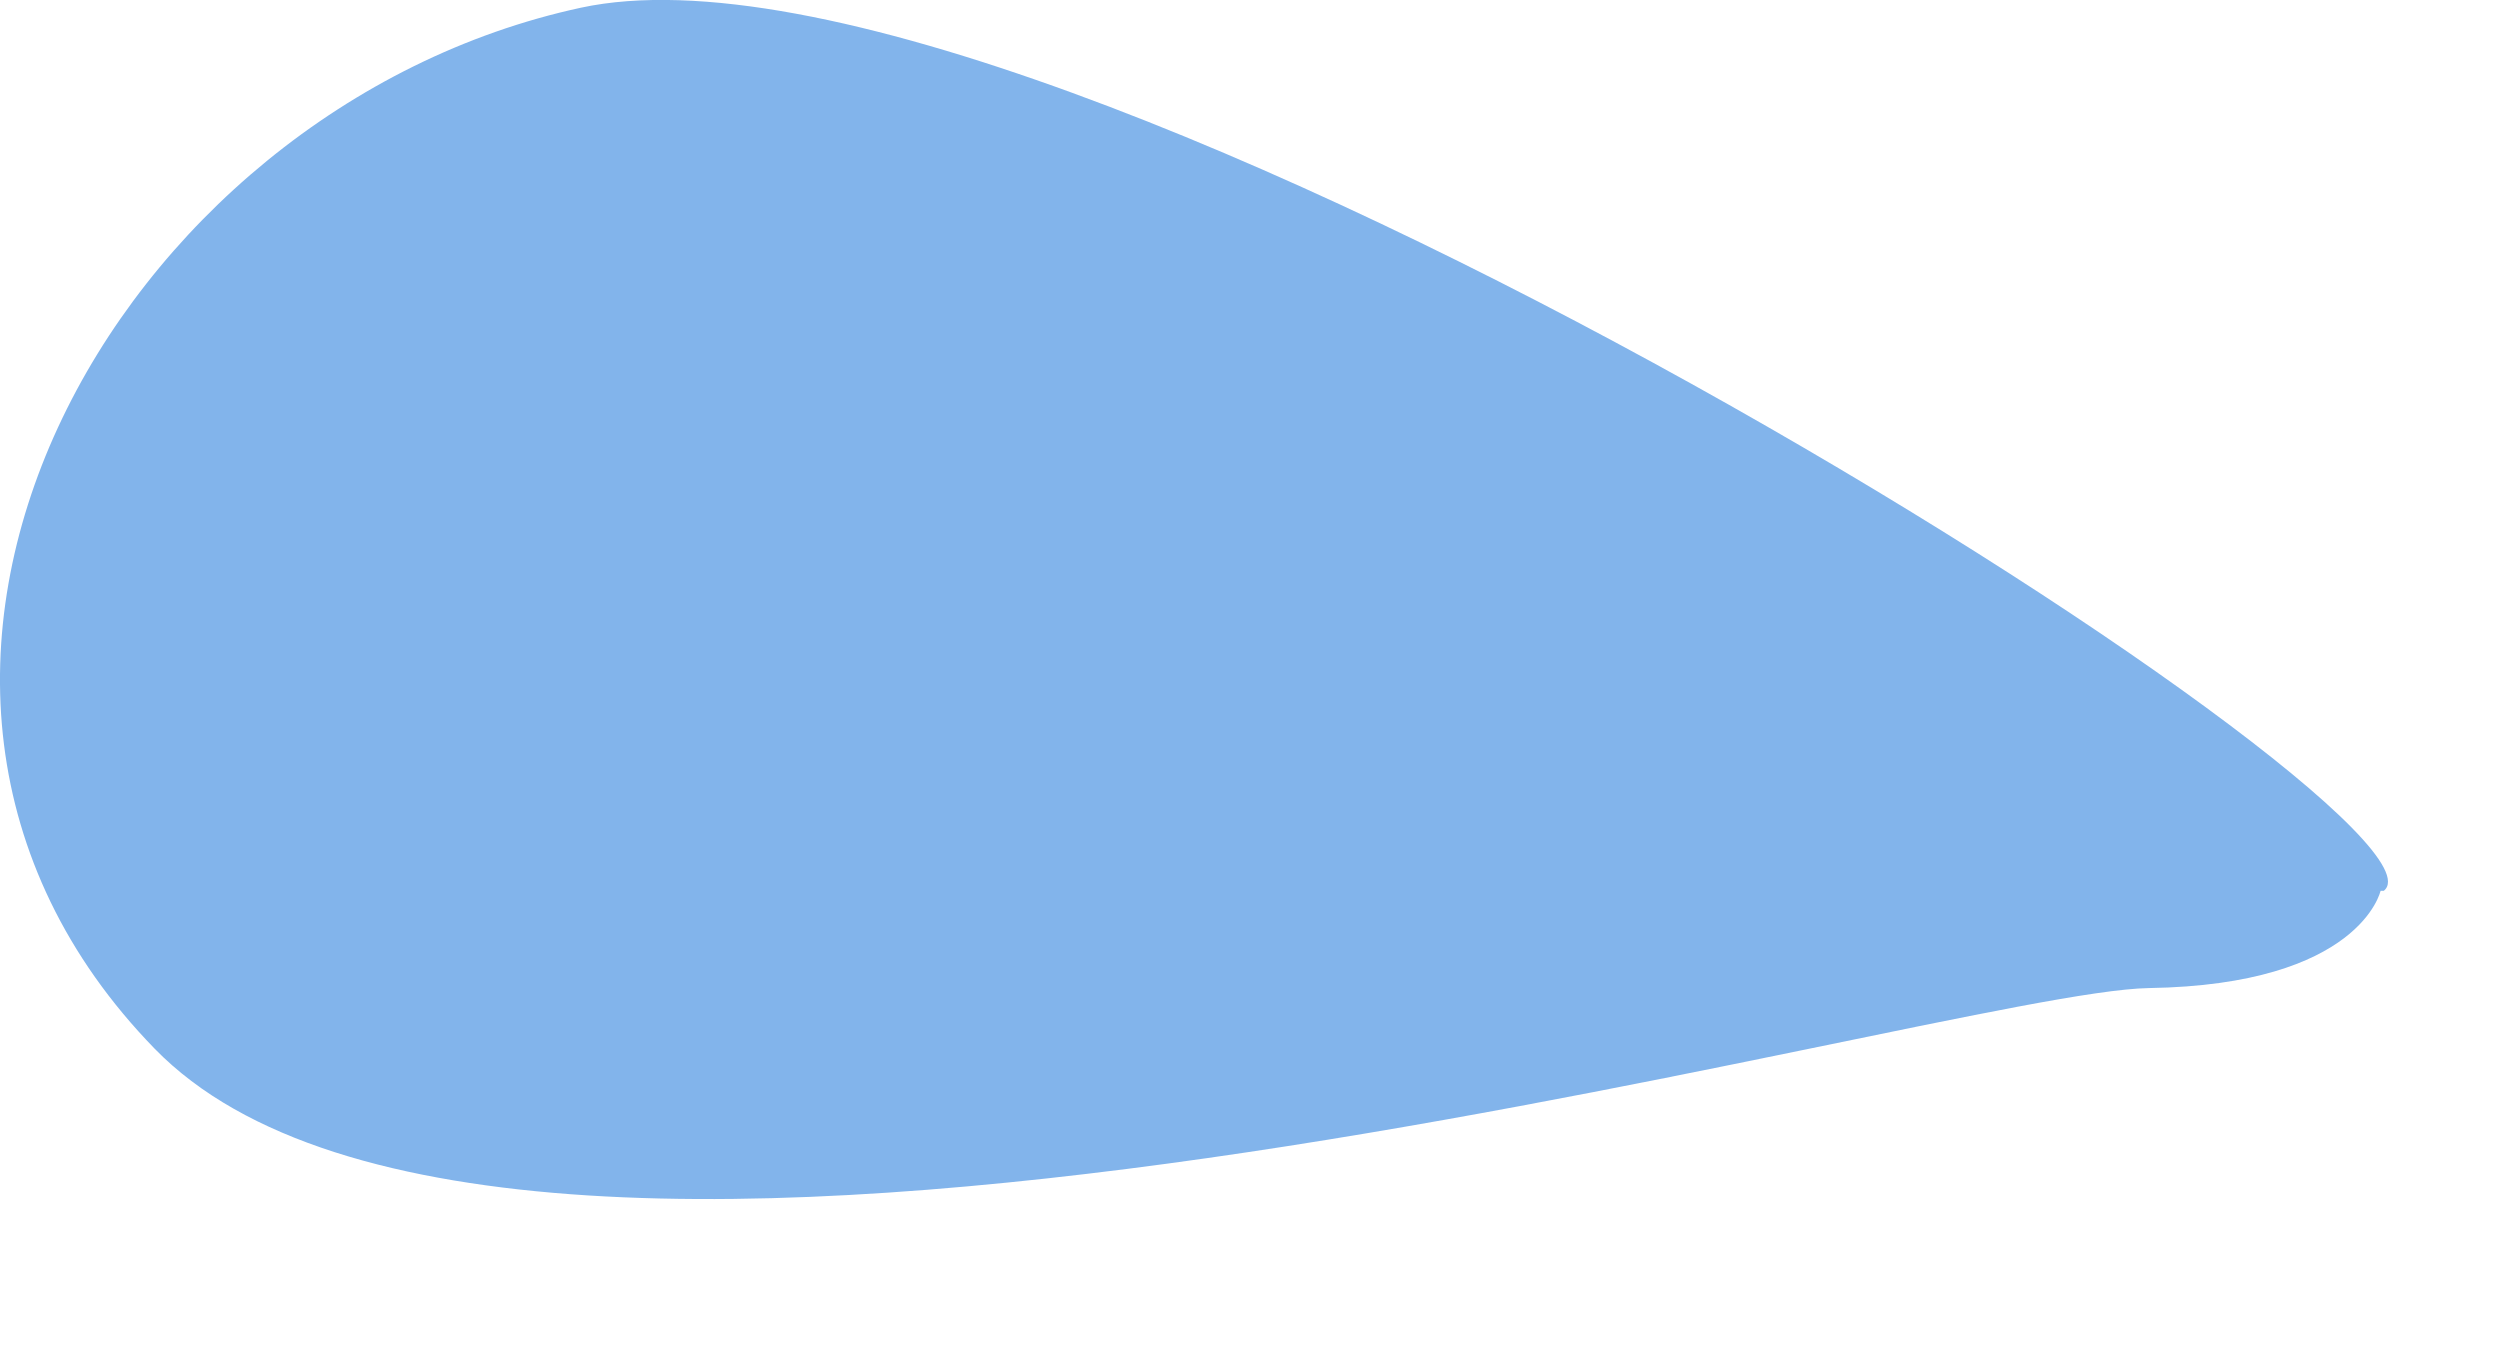 <svg width="13" height="7" viewBox="0 0 13 7" fill="none" xmlns="http://www.w3.org/2000/svg">
<path d="M12.379 4.632C12.379 4.632 12.274 5.121 11.174 5.138C10.074 5.156 2.672 7.373 0.804 5.453C-1.065 3.532 0.594 0.564 3.021 0.04C5.448 -0.483 12.868 4.248 12.396 4.632H12.379Z" fill="#82B4EB"/>
</svg>
